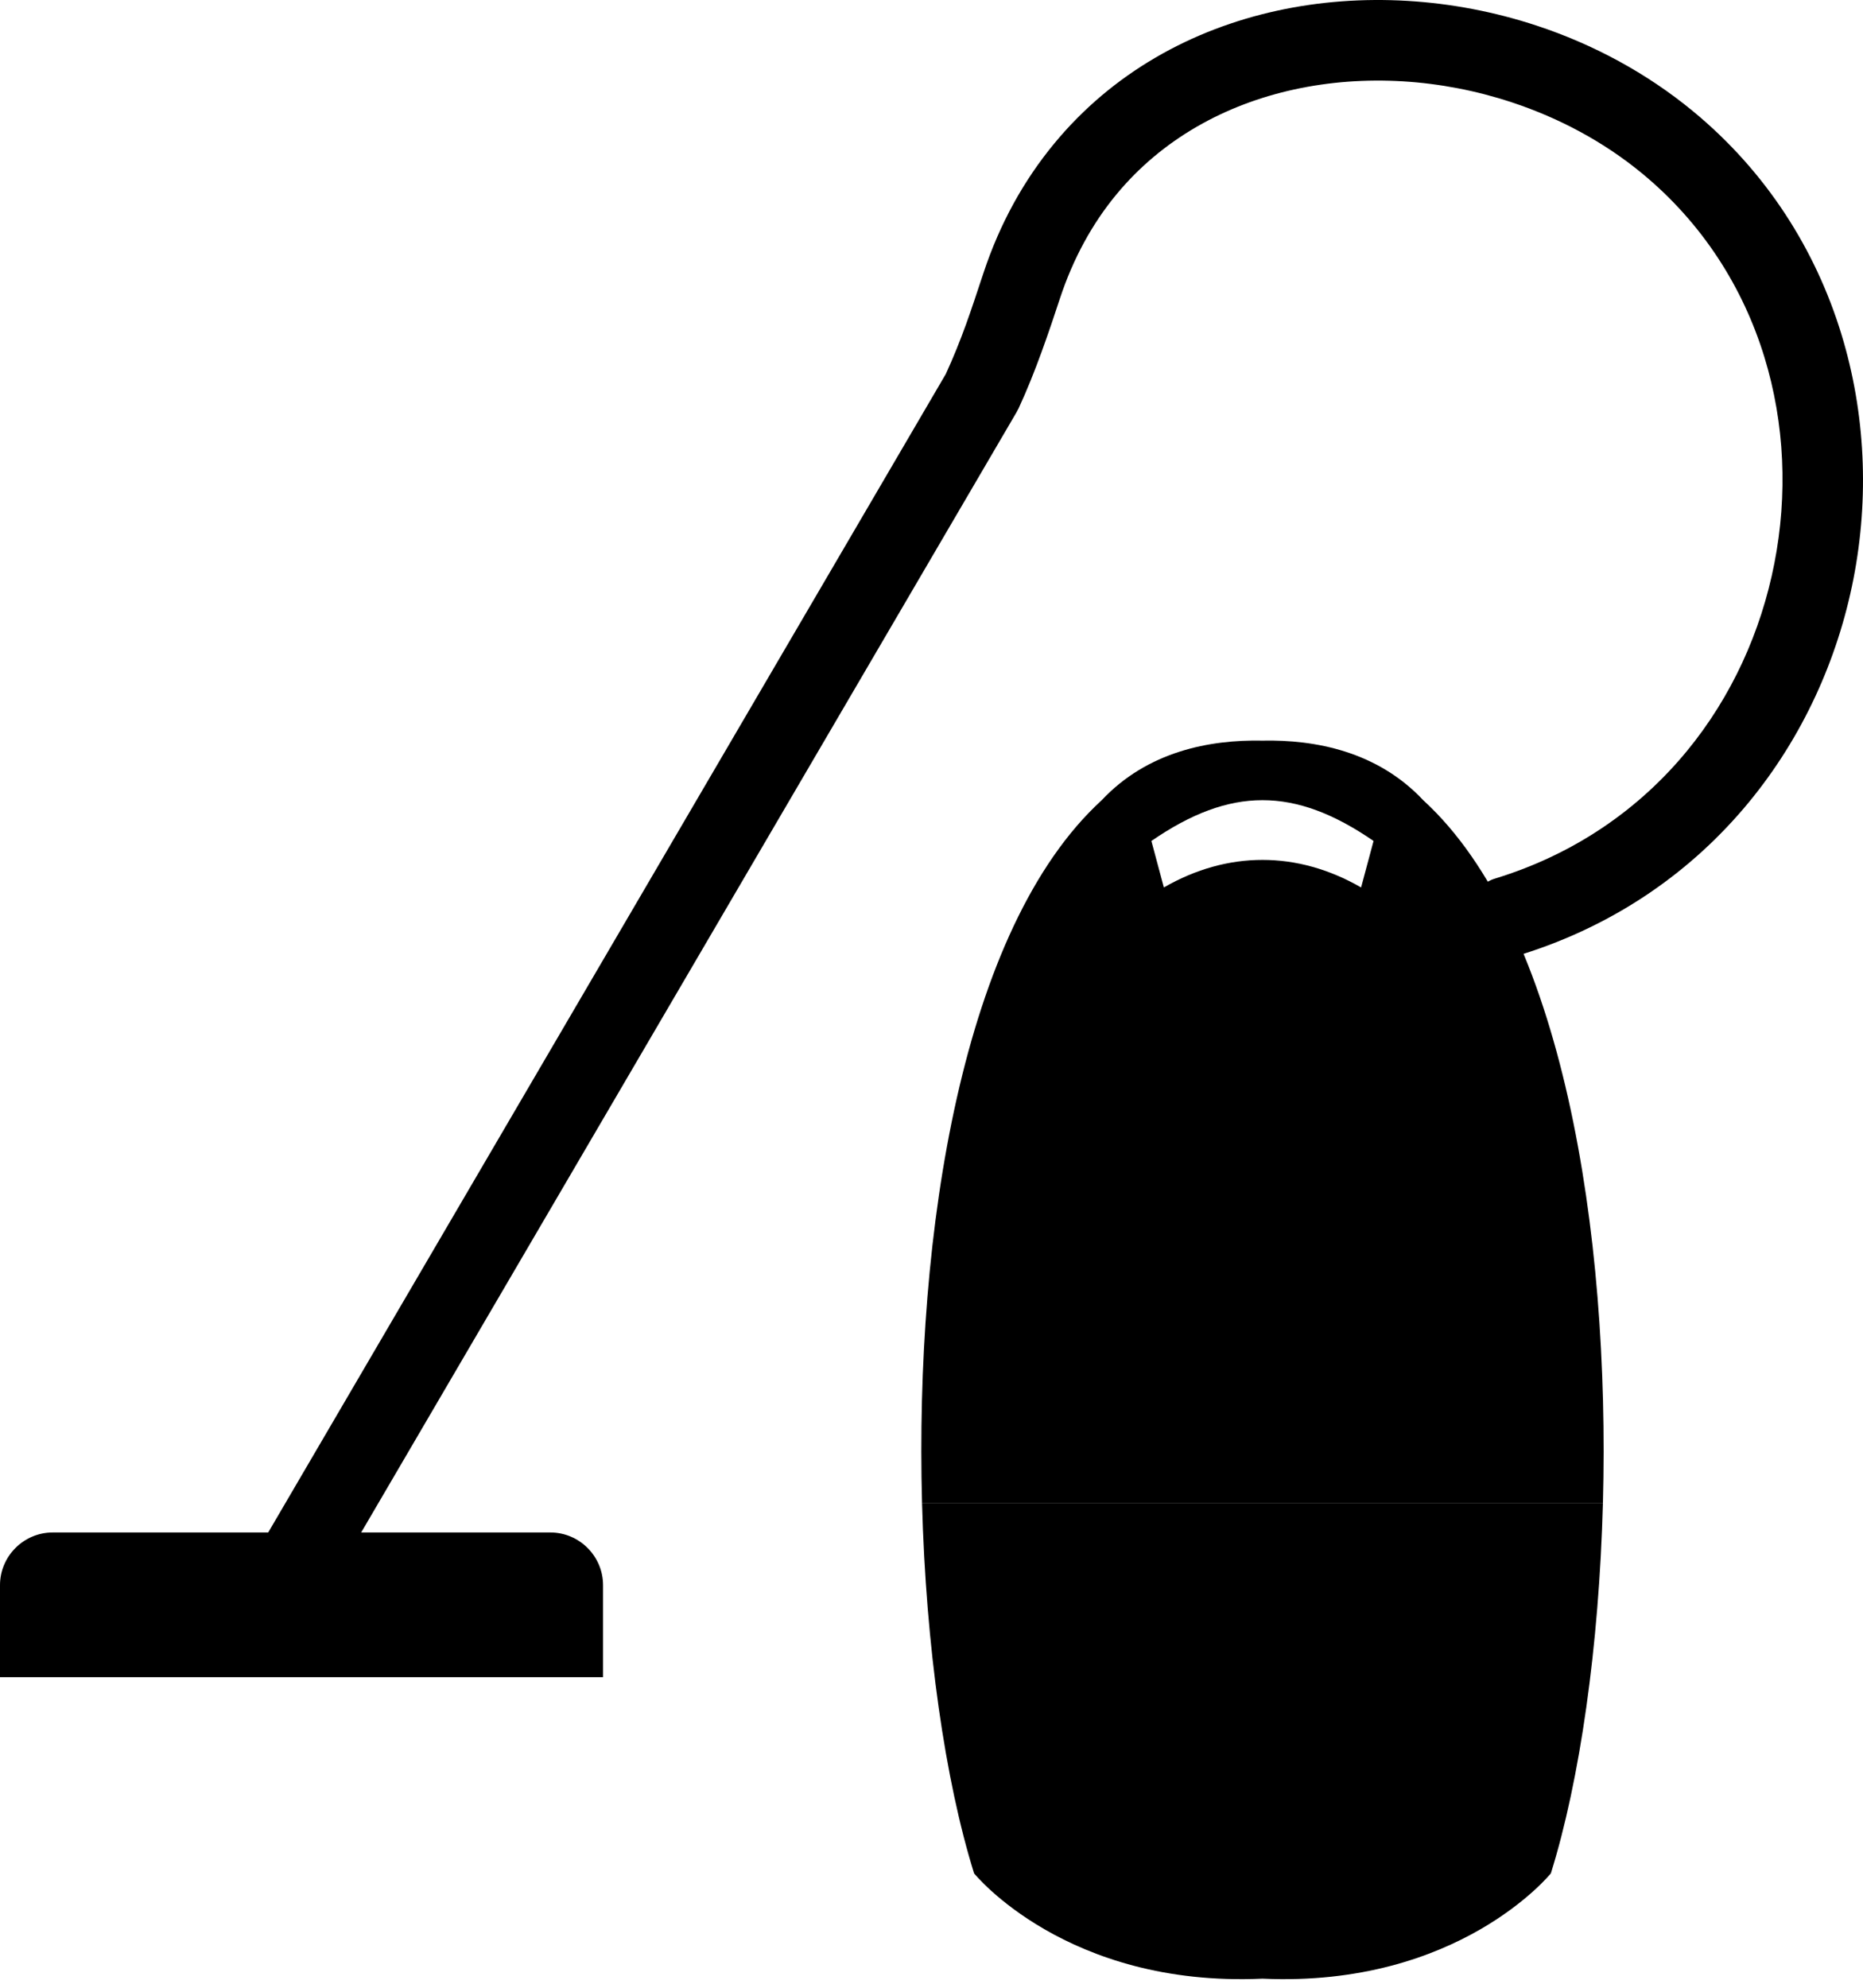 <?xml version="1.0" encoding="UTF-8"?> <svg xmlns="http://www.w3.org/2000/svg" width="90" height="96" viewBox="0 0 90 96" fill="none"> <path fill-rule="evenodd" clip-rule="evenodd" d="M66.355 40.615C62.537 37.988 59.441 37.988 55.623 40.615L56.225 42.86C59.305 41.086 62.673 41.086 65.753 42.86L66.355 40.615ZM44.543 72.588C44.559 73.201 44.551 72.89 44.543 72.588ZM77.436 72.588C77.426 72.938 77.421 73.141 77.436 72.588ZM68.76 38.651C75.497 44.822 77.784 59.525 77.436 72.584H44.543C44.193 59.526 46.48 44.822 53.218 38.651C55.435 36.289 58.437 35.717 60.989 35.769C63.541 35.717 66.543 36.289 68.76 38.651Z" fill="black"></path> <path fill-rule="evenodd" clip-rule="evenodd" d="M77.436 72.584C77.25 79.519 76.322 85.991 74.921 90.475C74.921 90.475 70.477 95.992 60.989 95.561C51.502 95.992 47.057 90.475 47.057 90.475C45.656 85.991 44.728 79.519 44.543 72.584H77.436Z" fill="black"></path> <path fill-rule="evenodd" clip-rule="evenodd" d="M60.784 46.091C63.037 46.194 65.56 46.982 68.149 49.046L71.258 48.968C71.258 48.968 69.548 59.733 67.877 61.443C67.877 61.443 65.195 65.369 61.192 65.252C61.192 65.252 61.044 65.29 60.784 65.328C60.523 65.29 60.375 65.252 60.375 65.252C56.372 65.369 53.691 61.443 53.691 61.443C52.02 59.733 50.31 48.968 50.31 48.968L53.419 49.046C56.008 46.982 58.53 46.194 60.784 46.091Z" fill="black"></path> <path fill-rule="evenodd" clip-rule="evenodd" d="M60.784 61.939C64.215 61.939 67.013 59.141 67.013 55.709C67.013 52.278 64.215 49.48 60.784 49.48C57.353 49.48 54.554 52.278 54.554 55.709C54.554 59.141 57.353 61.939 60.784 61.939Z" fill="black"></path> <path fill-rule="evenodd" clip-rule="evenodd" d="M60.784 58.448C62.292 58.448 63.522 57.218 63.522 55.709C63.522 54.201 62.292 52.971 60.784 52.971C59.275 52.971 58.045 54.201 58.045 55.709C58.045 57.218 59.275 58.448 60.784 58.448Z" fill="black"></path> <path fill-rule="evenodd" clip-rule="evenodd" d="M60.989 87.846C63.061 87.846 64.751 86.156 64.751 84.084C64.751 82.013 63.061 80.323 60.989 80.323C58.917 80.323 57.228 82.013 57.228 84.084C57.228 86.156 58.917 87.846 60.989 87.846Z" fill="black"></path> <path d="M16.551 75.546C16.009 76.471 14.819 76.781 13.895 76.239C12.97 75.696 11.709 76.143 12.251 75.219L45.688 18.068C46.06 17.263 46.378 16.462 46.664 15.677C46.92 14.971 47.218 14.07 47.505 13.201C48.304 10.778 49.475 8.695 50.922 6.941C53.737 3.526 57.558 1.419 61.704 0.515C65.783 -0.374 70.186 -0.099 74.242 1.24C76.967 2.139 79.549 3.527 81.788 5.372C85.343 8.304 87.709 12.066 88.954 16.132C90.126 19.959 90.302 24.048 89.539 27.955C88.775 31.865 87.069 35.612 84.479 38.754C81.769 42.04 78.099 44.653 73.536 46.087C67.466 49.236 65.385 52.517 64.026 54.662C63.35 55.727 62.817 56.569 62.001 57.224C61.165 57.896 59.941 57.763 59.269 56.927C58.597 56.091 58.73 54.867 59.566 54.195C59.864 53.956 60.25 53.347 60.738 52.577C62.322 50.077 64.751 46.247 71.857 42.587C71.975 42.522 72.1 42.468 72.234 42.428C76.1 41.244 79.201 39.052 81.48 36.288C83.644 33.664 85.073 30.513 85.718 27.209C86.364 23.903 86.221 20.461 85.24 17.258C84.212 13.899 82.258 10.791 79.322 8.37C77.477 6.85 75.32 5.696 73.024 4.939C69.615 3.813 65.928 3.578 62.526 4.32C59.191 5.048 56.138 6.716 53.92 9.406C52.782 10.786 51.853 12.453 51.203 14.419C50.95 15.187 50.686 15.985 50.317 17.001C49.982 17.92 49.615 18.846 49.194 19.752L49.191 19.75C49.165 19.807 49.135 19.863 49.103 19.919L16.551 75.546Z" fill="black"></path> <path fill-rule="evenodd" clip-rule="evenodd" d="M29.133 81.002H0V76.558C0 75.157 1.146 74.012 2.546 74.012H26.587C27.988 74.012 29.133 75.157 29.133 76.558V81.002Z" fill="black"></path> </svg> 